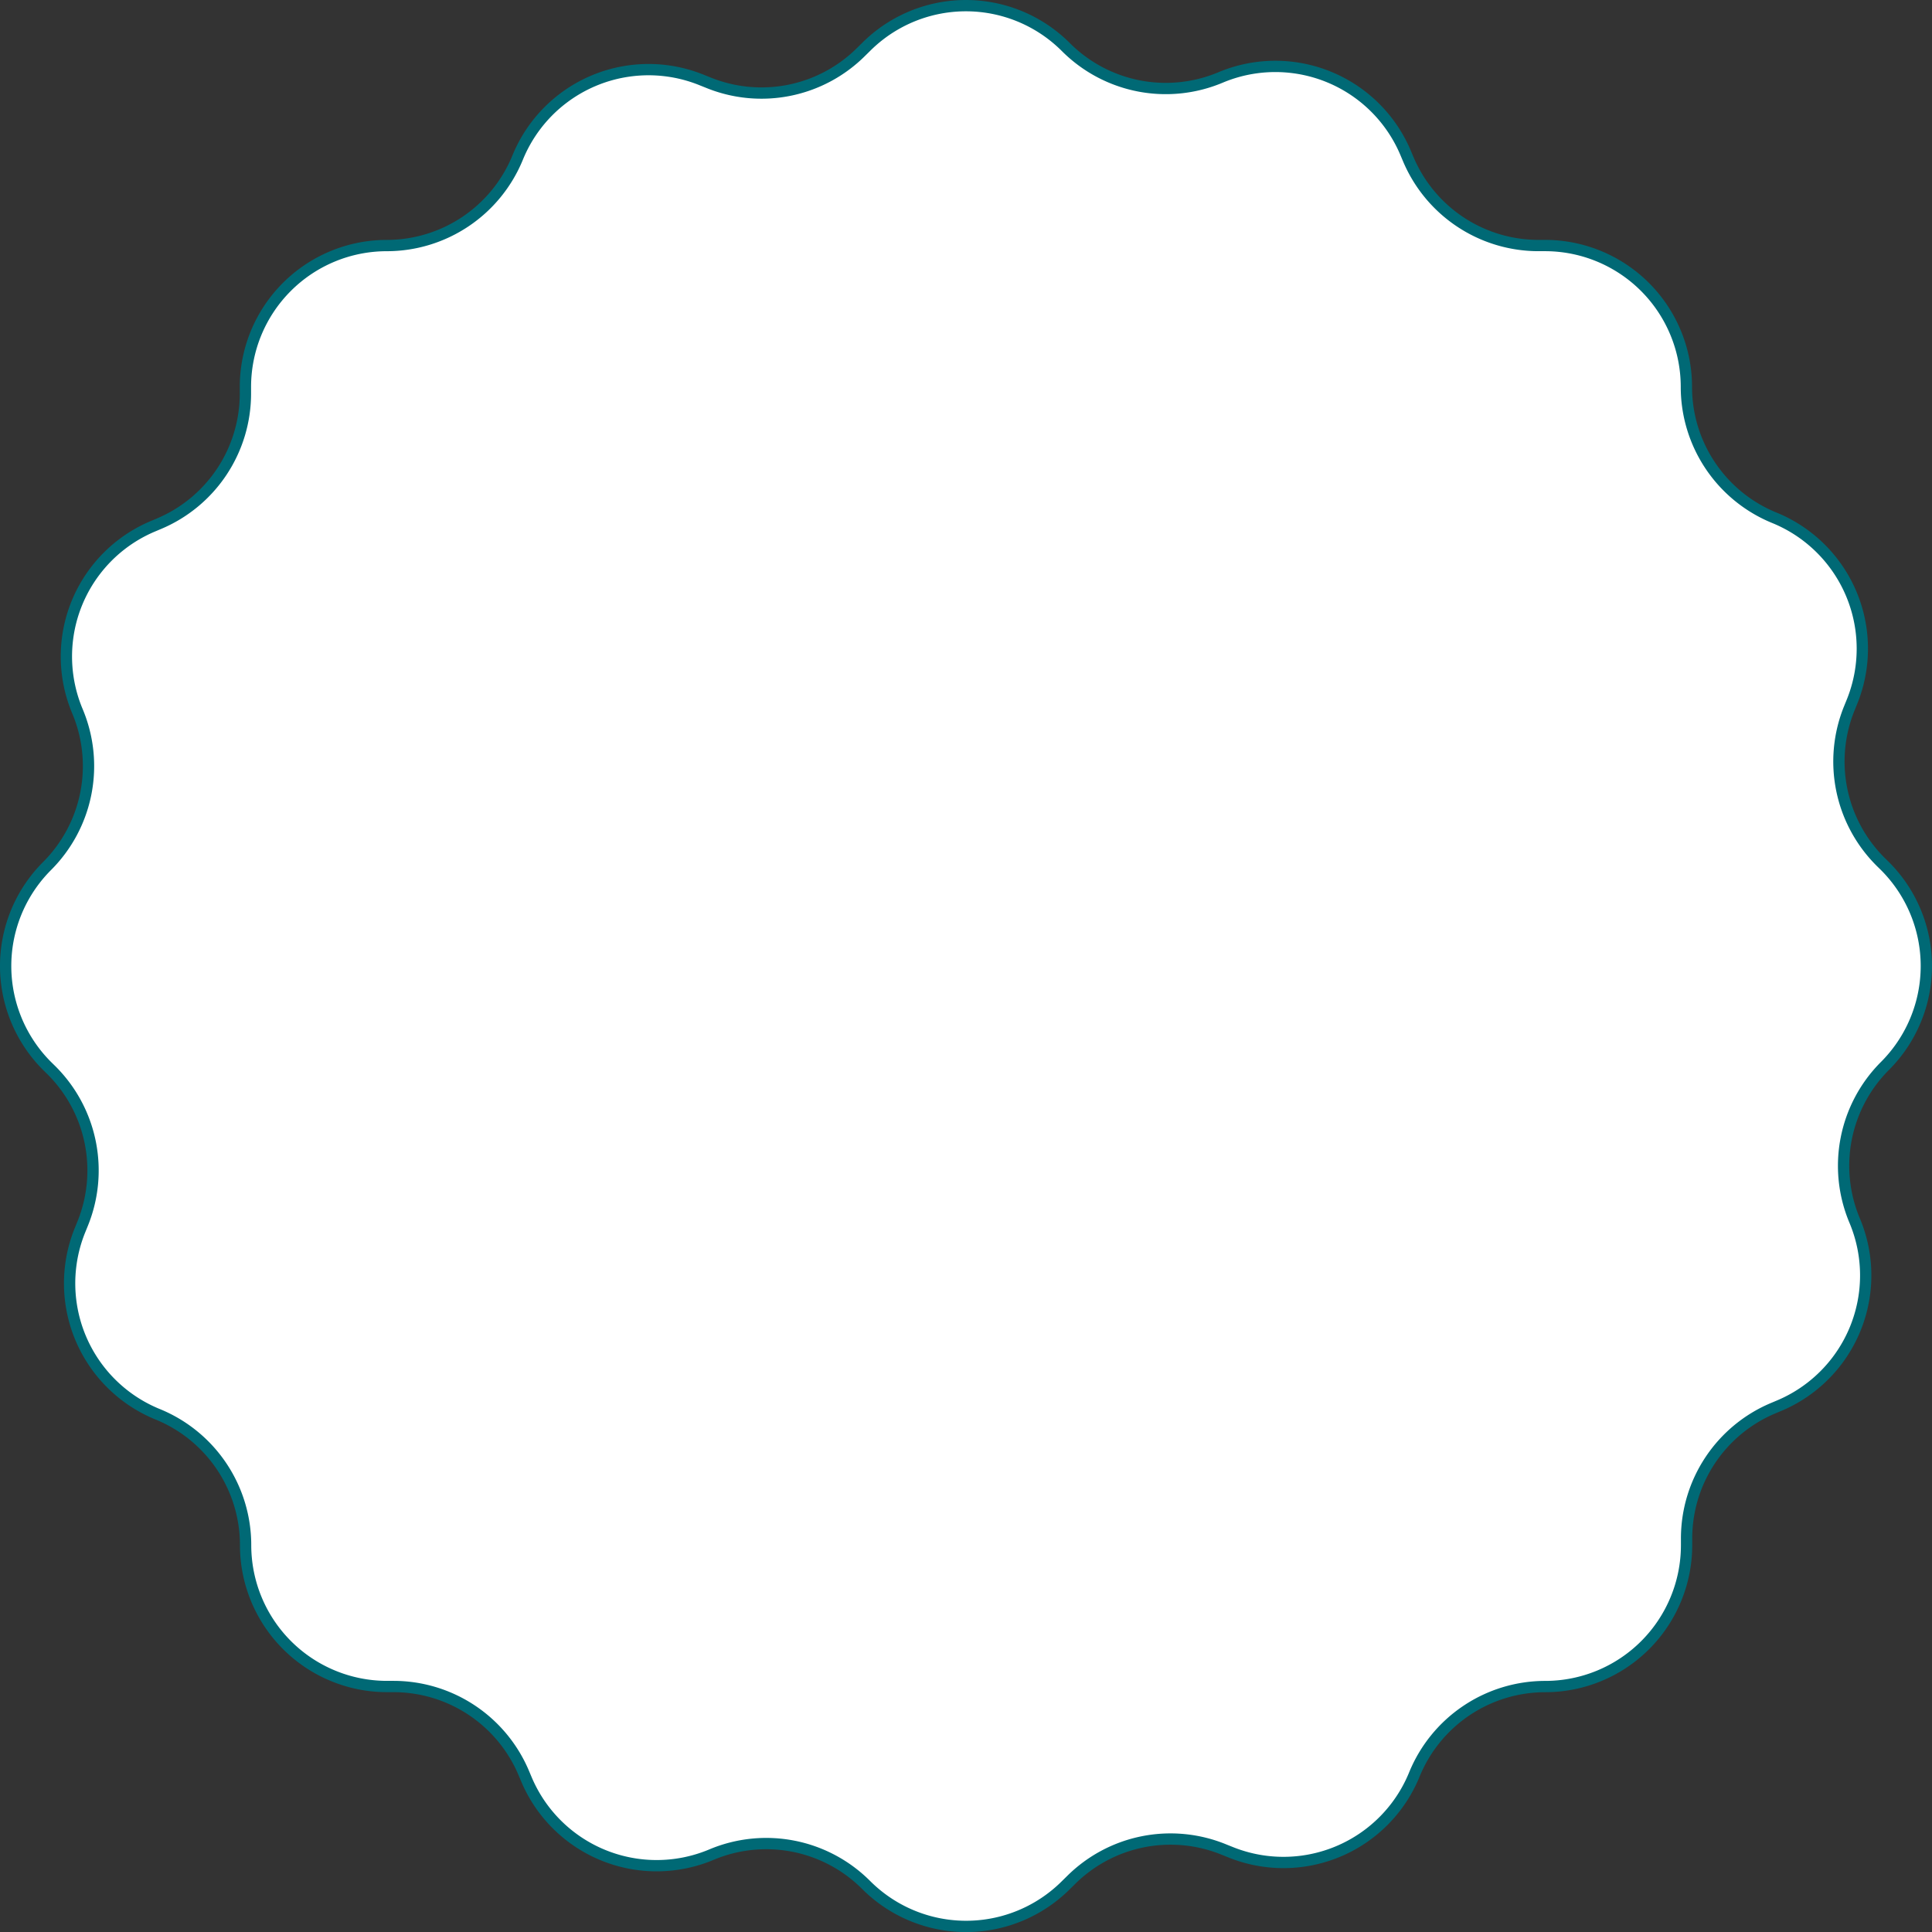 <svg xmlns="http://www.w3.org/2000/svg" width="171" height="171" viewBox="0 0 171 171">
  <rect x="0" y="0" width="171" height="171" fill="#333333" stroke="none"/>
  <path id="Tracciato_3418" data-name="Tracciato 3418" d="M166.235,94.072h0a12.511,12.511,0,0,0,0-17.694l-.407-.4A12.519,12.519,0,0,1,163.089,62.4l.216-.531a12.511,12.511,0,0,0-6.858-16.315h0a12.509,12.509,0,0,1-7.785-11.585h0a12.514,12.514,0,0,0-12.511-12.512h-.575A12.518,12.518,0,0,1,124.039,13.8l-.224-.531a12.511,12.511,0,0,0-16.384-6.688h0A12.5,12.5,0,0,1,93.739,3.892h0a12.505,12.505,0,0,0-17.693,0l-.407.4A12.489,12.489,0,0,1,62.065,7.03l-.535-.214A12.511,12.511,0,0,0,45.218,13.67h0a12.52,12.52,0,0,1-11.585,7.789h0A12.514,12.514,0,0,0,21.122,33.97v.578a12.506,12.506,0,0,1-7.665,11.537l-.527.222a12.5,12.5,0,0,0-6.675,16.37h0a12.506,12.506,0,0,1-2.691,13.7h0a12.511,12.511,0,0,0,0,17.694l.407.4a12.519,12.519,0,0,1,2.739,13.573l-.216.531A12.511,12.511,0,0,0,13.353,124.9h0a12.509,12.509,0,0,1,7.785,11.585h0a12.514,12.514,0,0,0,12.511,12.512h.575a12.518,12.518,0,0,1,11.537,7.662l.224.531a12.511,12.511,0,0,0,16.384,6.688h0a12.5,12.5,0,0,1,13.693,2.686h0a12.505,12.505,0,0,0,17.693,0l.407-.4a12.489,12.489,0,0,1,13.573-2.734l.535.214a12.511,12.511,0,0,0,16.312-6.854h0a12.52,12.52,0,0,1,11.585-7.789h0a12.514,12.514,0,0,0,12.511-12.512V135.9a12.506,12.506,0,0,1,7.665-11.537l.527-.222a12.509,12.509,0,0,0,6.683-16.386h0A12.5,12.5,0,0,1,166.235,94.072Z" transform="translate(0.6 0.275)" fill="#fff" stroke="#006975" stroke-width="1"/>
</svg>
